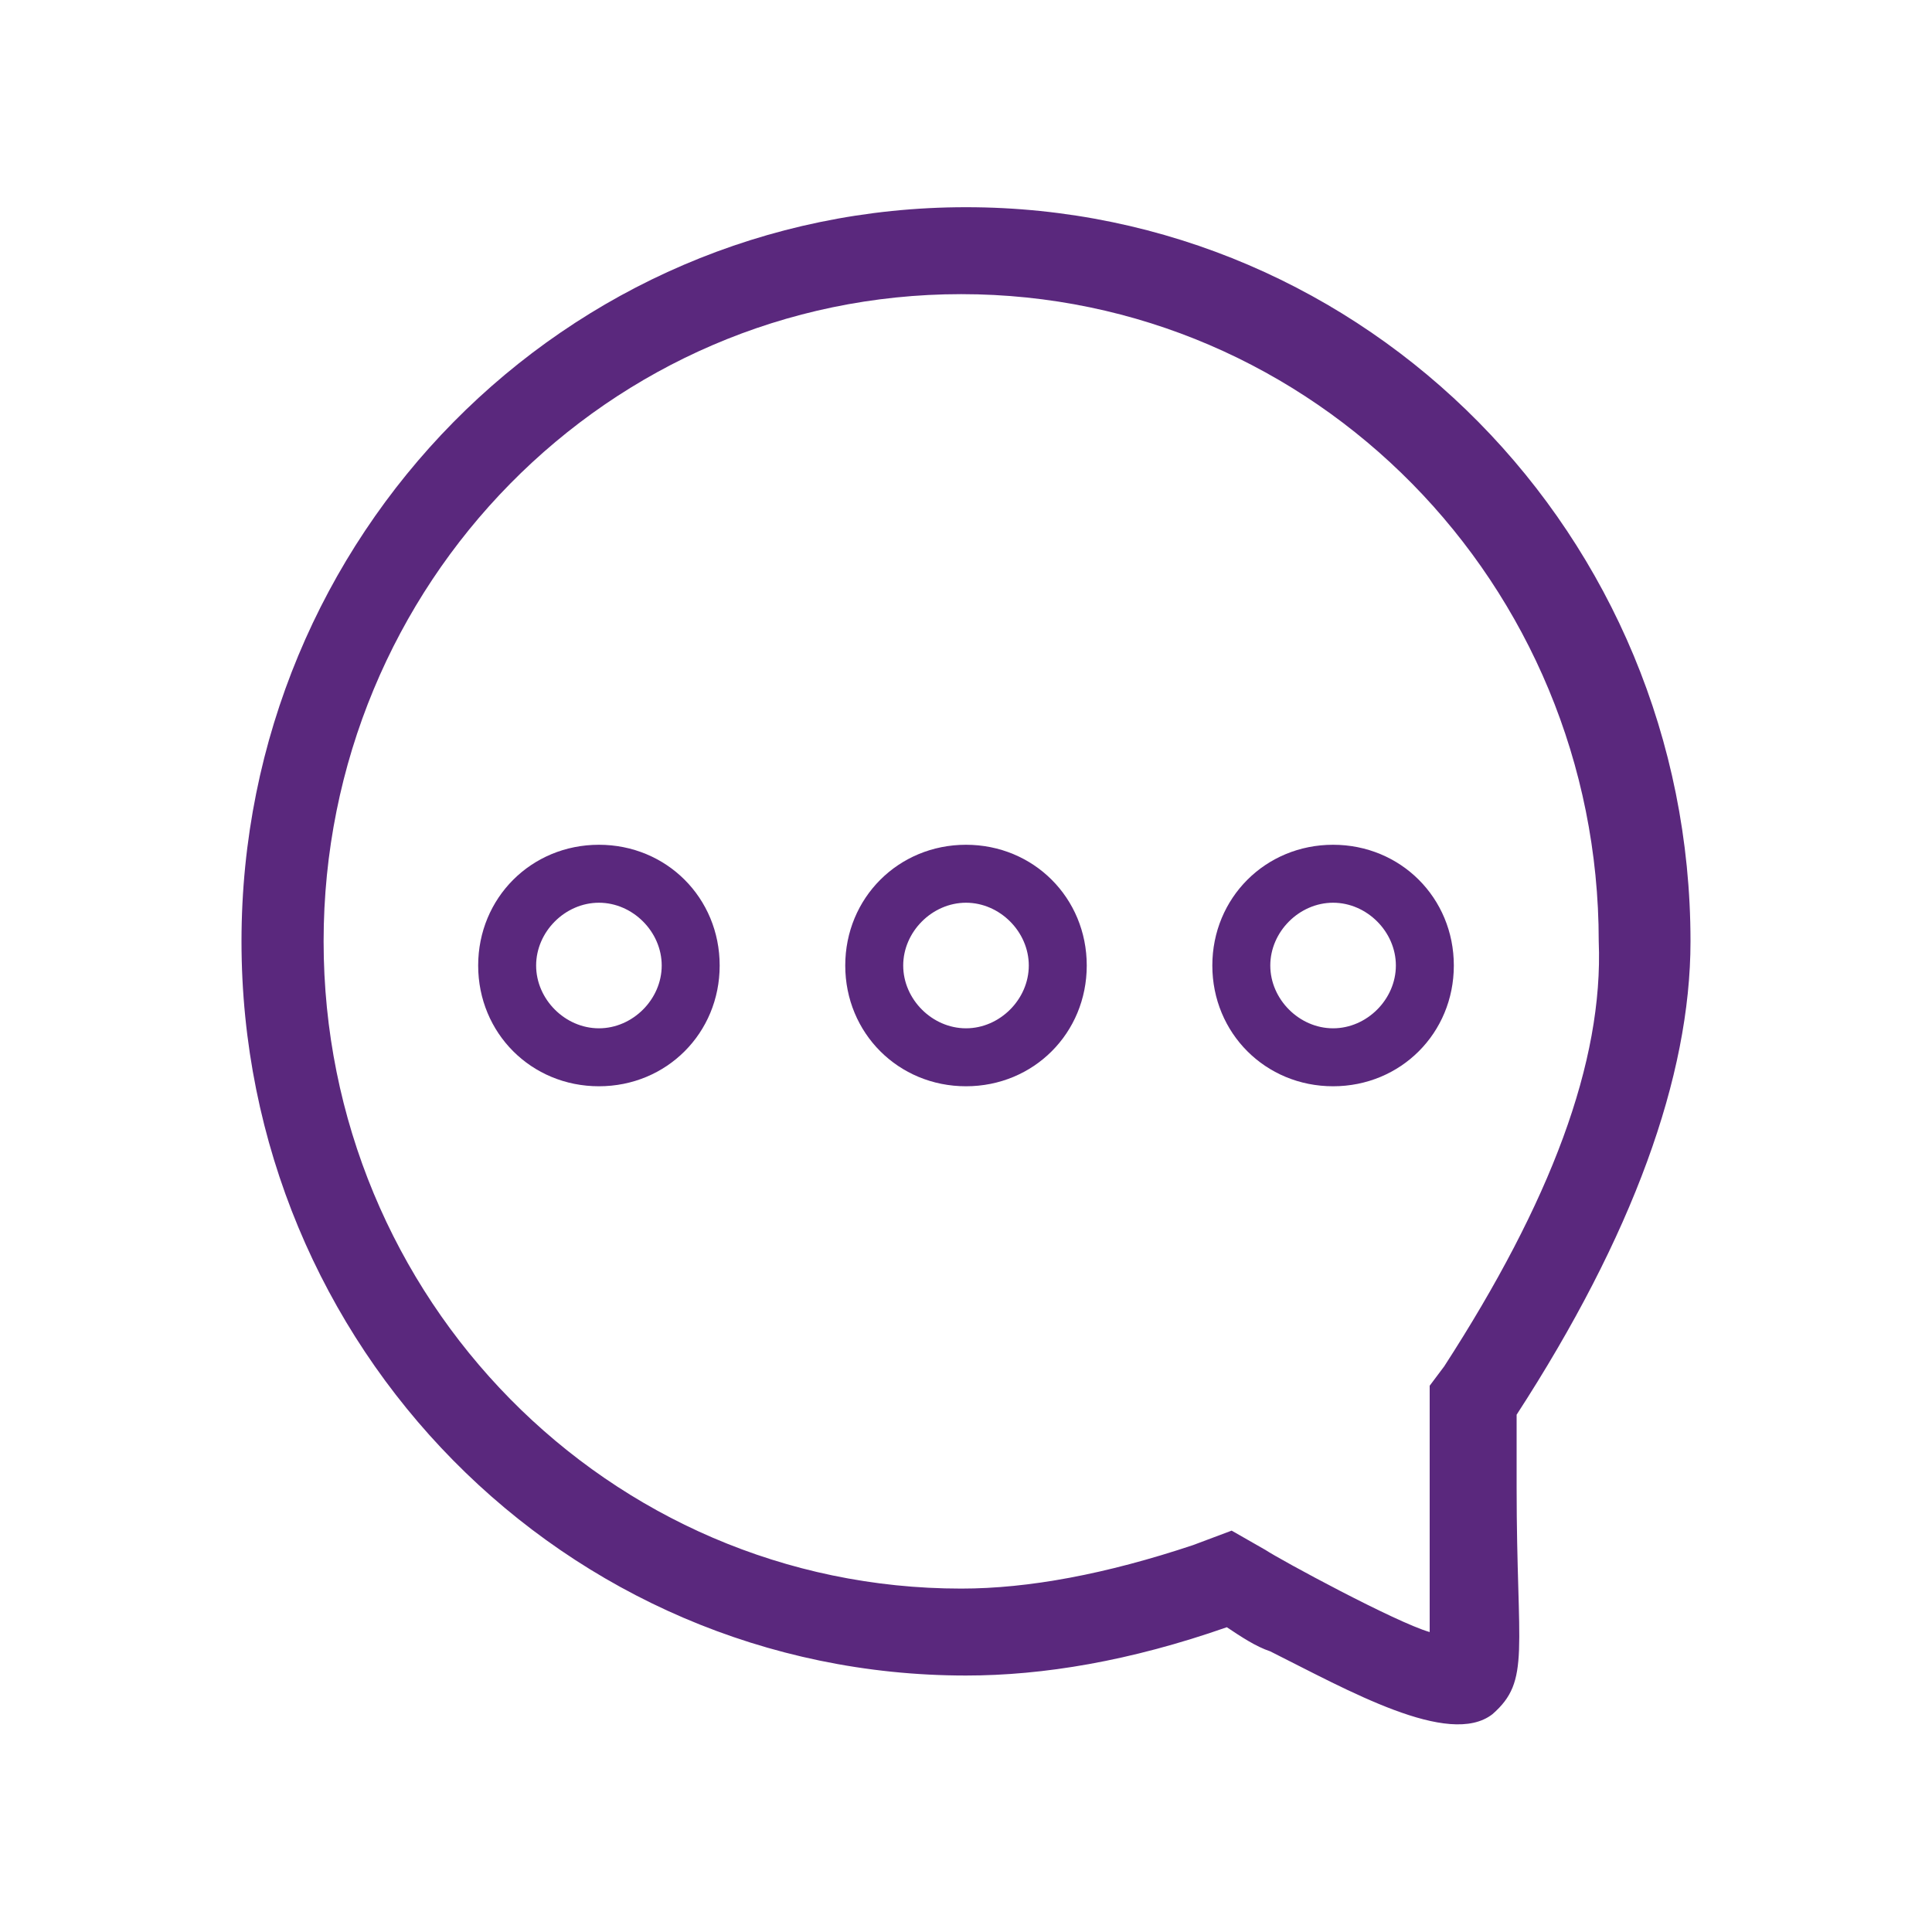 <?xml version="1.0" encoding="UTF-8"?><svg id="uuid-ce488544-31e0-4b8a-88e7-47af1e8fcb08" xmlns="http://www.w3.org/2000/svg" viewBox="0 0 40 40"><path d="m31.4,29.29c2.4-3.7,3.6-7,3.6-9.8,0-8.4-6.7-15.2-15-15.2s-15,6.8-15,15.2,6.7,15.2,15,15.2c1.6,0,3.4-.3,5.4-1,.3.2.6.4.9.5,1.6.8,3.7,2,4.6,1.3.8-.7.5-1.3.5-4.7v-1.5Zm-1.5-1l-.3.4v5.1c-.7-.2-3.1-1.5-3.4-1.7l-.7-.4-.8.3c-1.8.6-3.4.9-4.8.9-7.3,0-13.2-6-13.2-13.4s5.9-13.4,13.2-13.4,13.2,6,13.2,13.4c.1,2.5-1,5.4-3.2,8.8Z" fill="#5a287d"/><path d="m12.4,17.49c-1.4,0-2.5,1.1-2.5,2.5s1.1,2.5,2.5,2.5,2.5-1.1,2.5-2.5-1.1-2.5-2.5-2.5Zm0,3.8c-.7,0-1.3-.6-1.3-1.3s.6-1.3,1.3-1.3,1.3.6,1.3,1.3-.6,1.3-1.3,1.3Z" fill="#5a287d"/><path d="m20,17.49c-1.4,0-2.5,1.1-2.5,2.5s1.1,2.5,2.5,2.5,2.5-1.1,2.5-2.5-1.1-2.5-2.5-2.5Zm0,3.8c-.7,0-1.3-.6-1.3-1.3s.6-1.3,1.3-1.3,1.3.6,1.3,1.3-.6,1.3-1.3,1.3Z" fill="#5a287d"/><path d="m27.6,17.49c-1.4,0-2.5,1.1-2.5,2.5s1.1,2.5,2.5,2.5,2.5-1.1,2.5-2.5-1.1-2.5-2.5-2.5Zm0,3.8c-.7,0-1.3-.6-1.3-1.3s.6-1.3,1.3-1.3,1.3.6,1.3,1.3-.6,1.3-1.3,1.3Z" fill="#5a287d"/></svg>